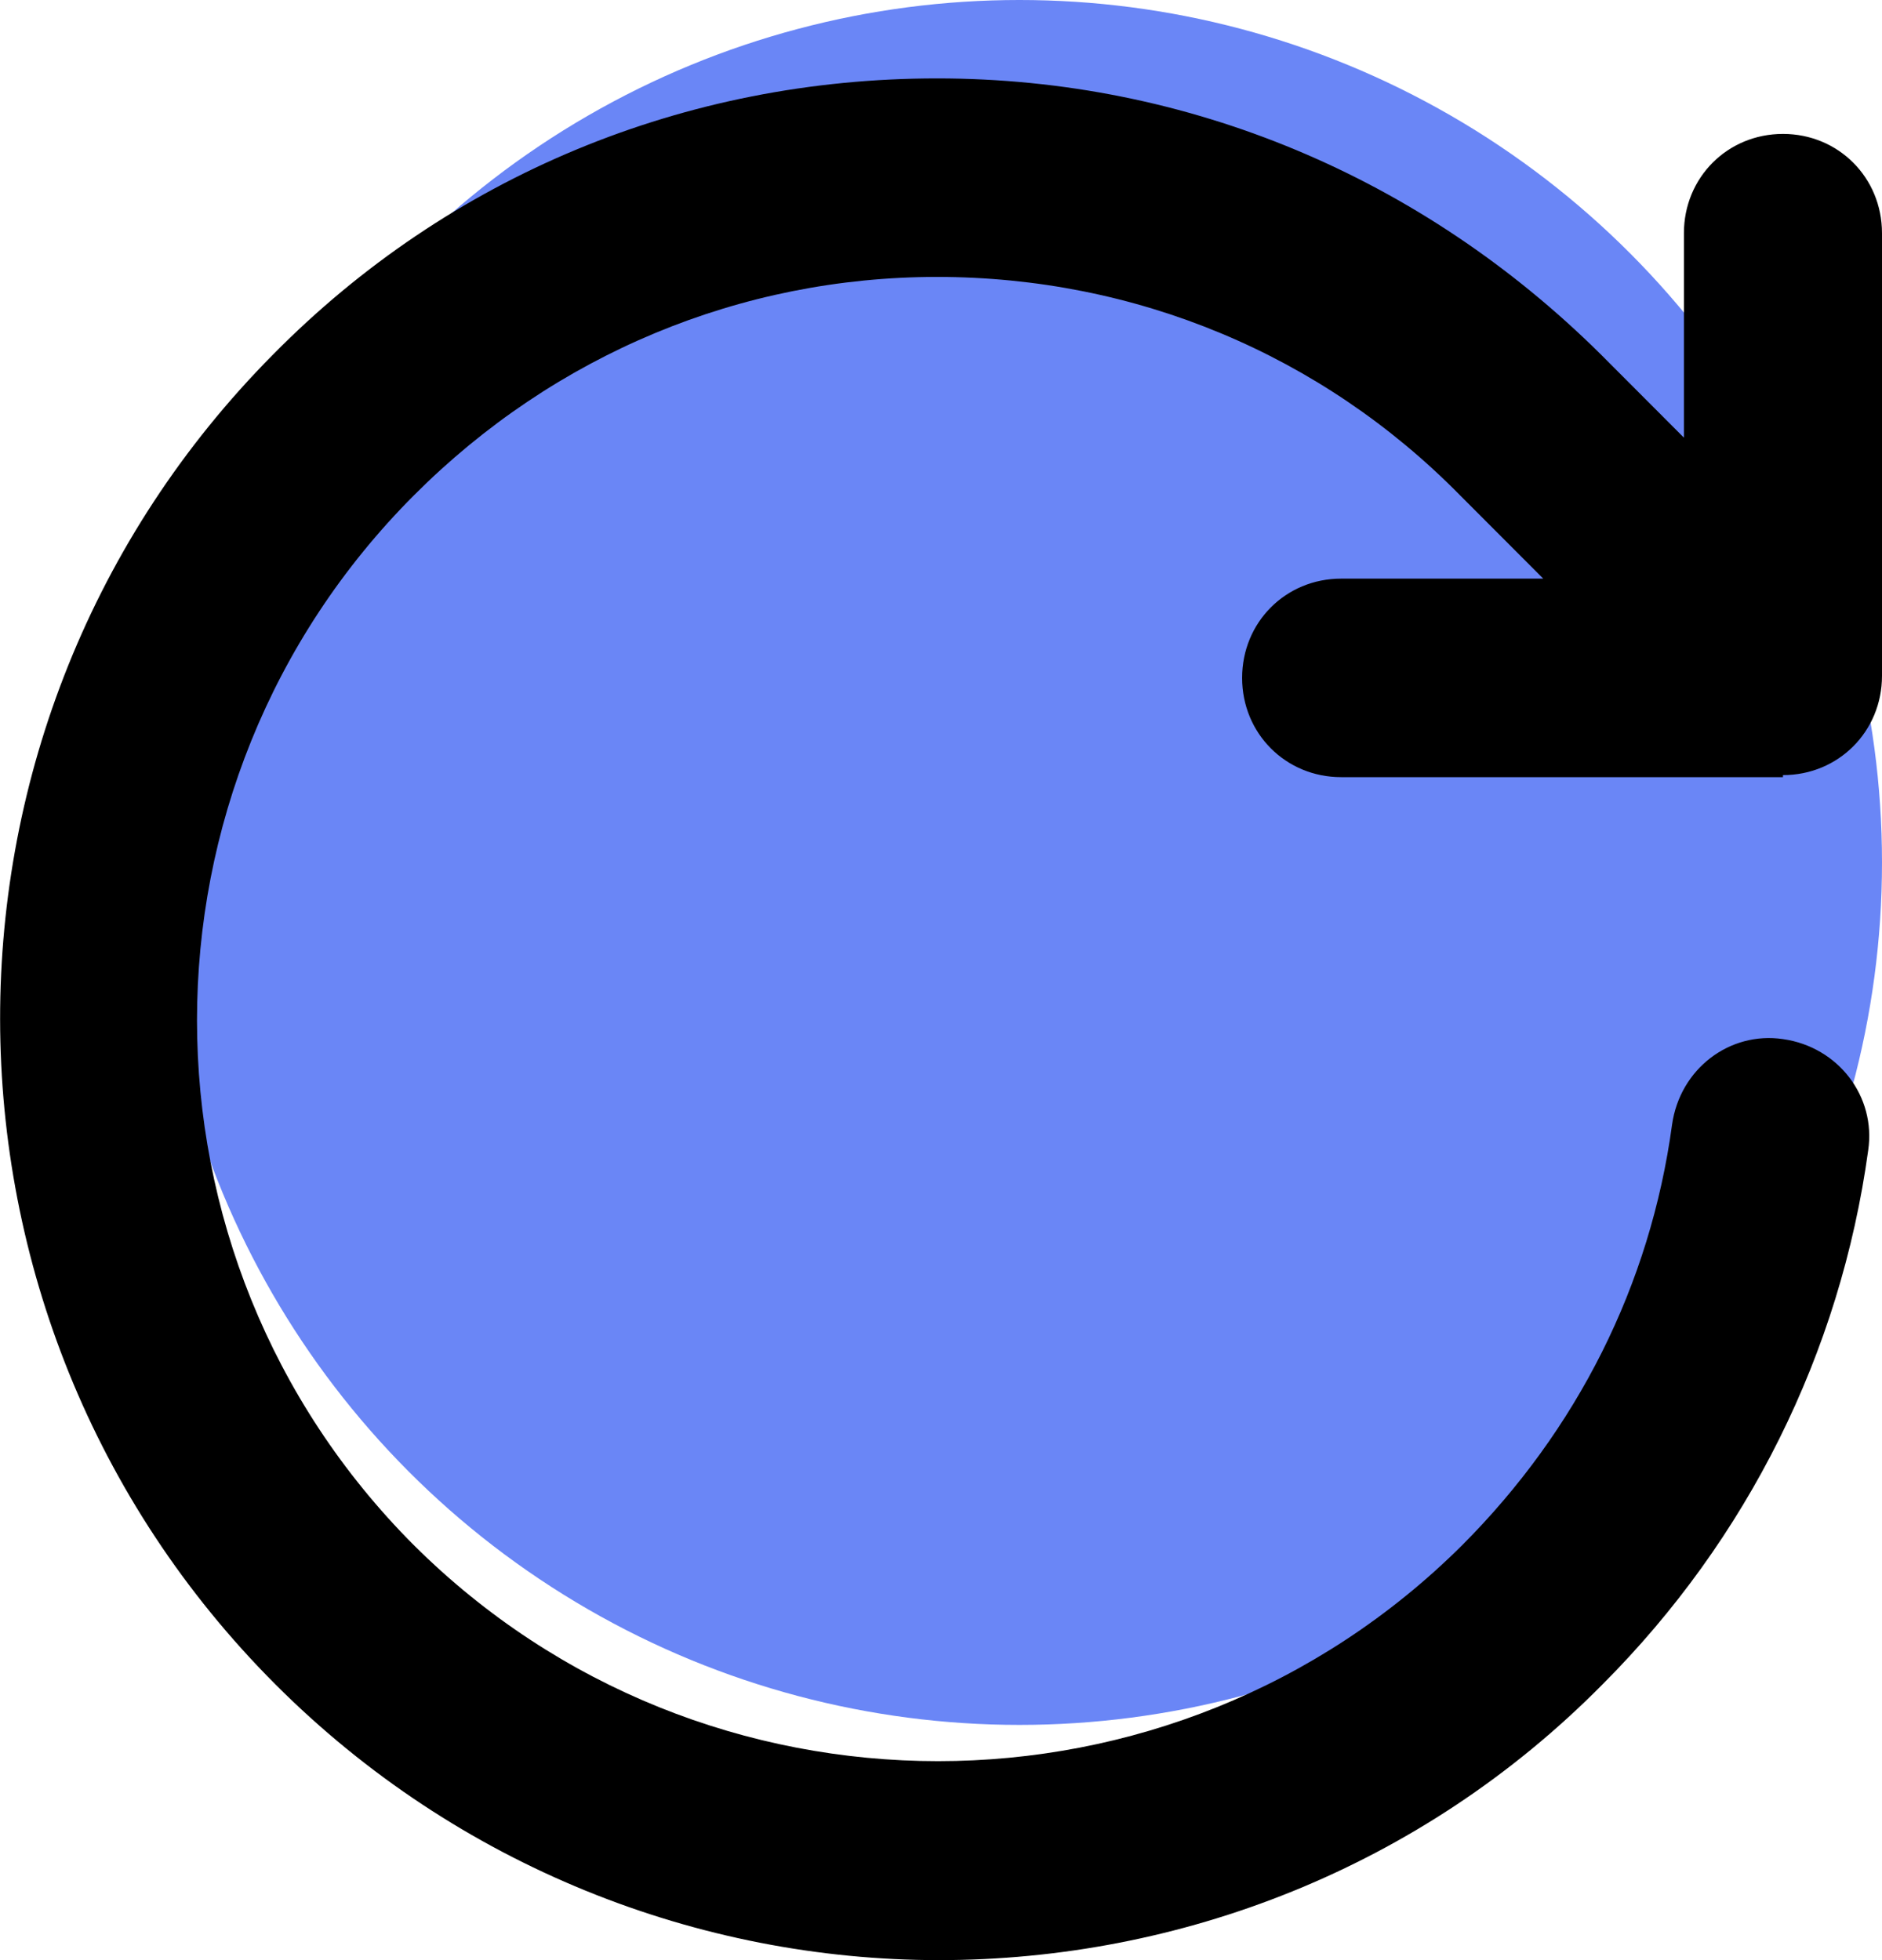 <?xml version="1.0" encoding="UTF-8"?>
<svg viewBox="0 0 24 25" xmlns="http://www.w3.org/2000/svg">
<circle cx="13" cy="11" r="11" fill="#6A86F6"/>
<path d="m22.737 9.886c0.707 0 1.263-0.557 1.263-1.266v-5.646c0-0.709-0.556-1.266-1.263-1.266-0.708 0-1.263 0.557-1.263 1.266v2.608l-1.061-1.063c-2.274-2.253-5.255-3.519-8.464-3.519s-6.216 1.24-8.464 3.519c-4.649 4.684-4.649 12.279 0.025 16.962 2.325 2.329 5.407 3.519 8.464 3.519 3.057 0 6.14-1.165 8.464-3.519 1.845-1.848 3.032-4.228 3.386-6.81 0.101-0.684-0.379-1.317-1.086-1.418-0.682-0.101-1.314 0.38-1.415 1.089-0.278 2.051-1.213 3.899-2.678 5.367-3.689 3.671-9.677 3.671-13.366 0-3.689-3.696-3.689-9.696 0-13.392 1.794-1.798 4.169-2.785 6.67-2.785 2.527 0 4.902 0.987 6.67 2.785l1.061 1.063h-2.577c-0.708 0-1.263 0.557-1.263 1.266s0.556 1.266 1.263 1.266h5.634v-0.025z"/>
</svg>
